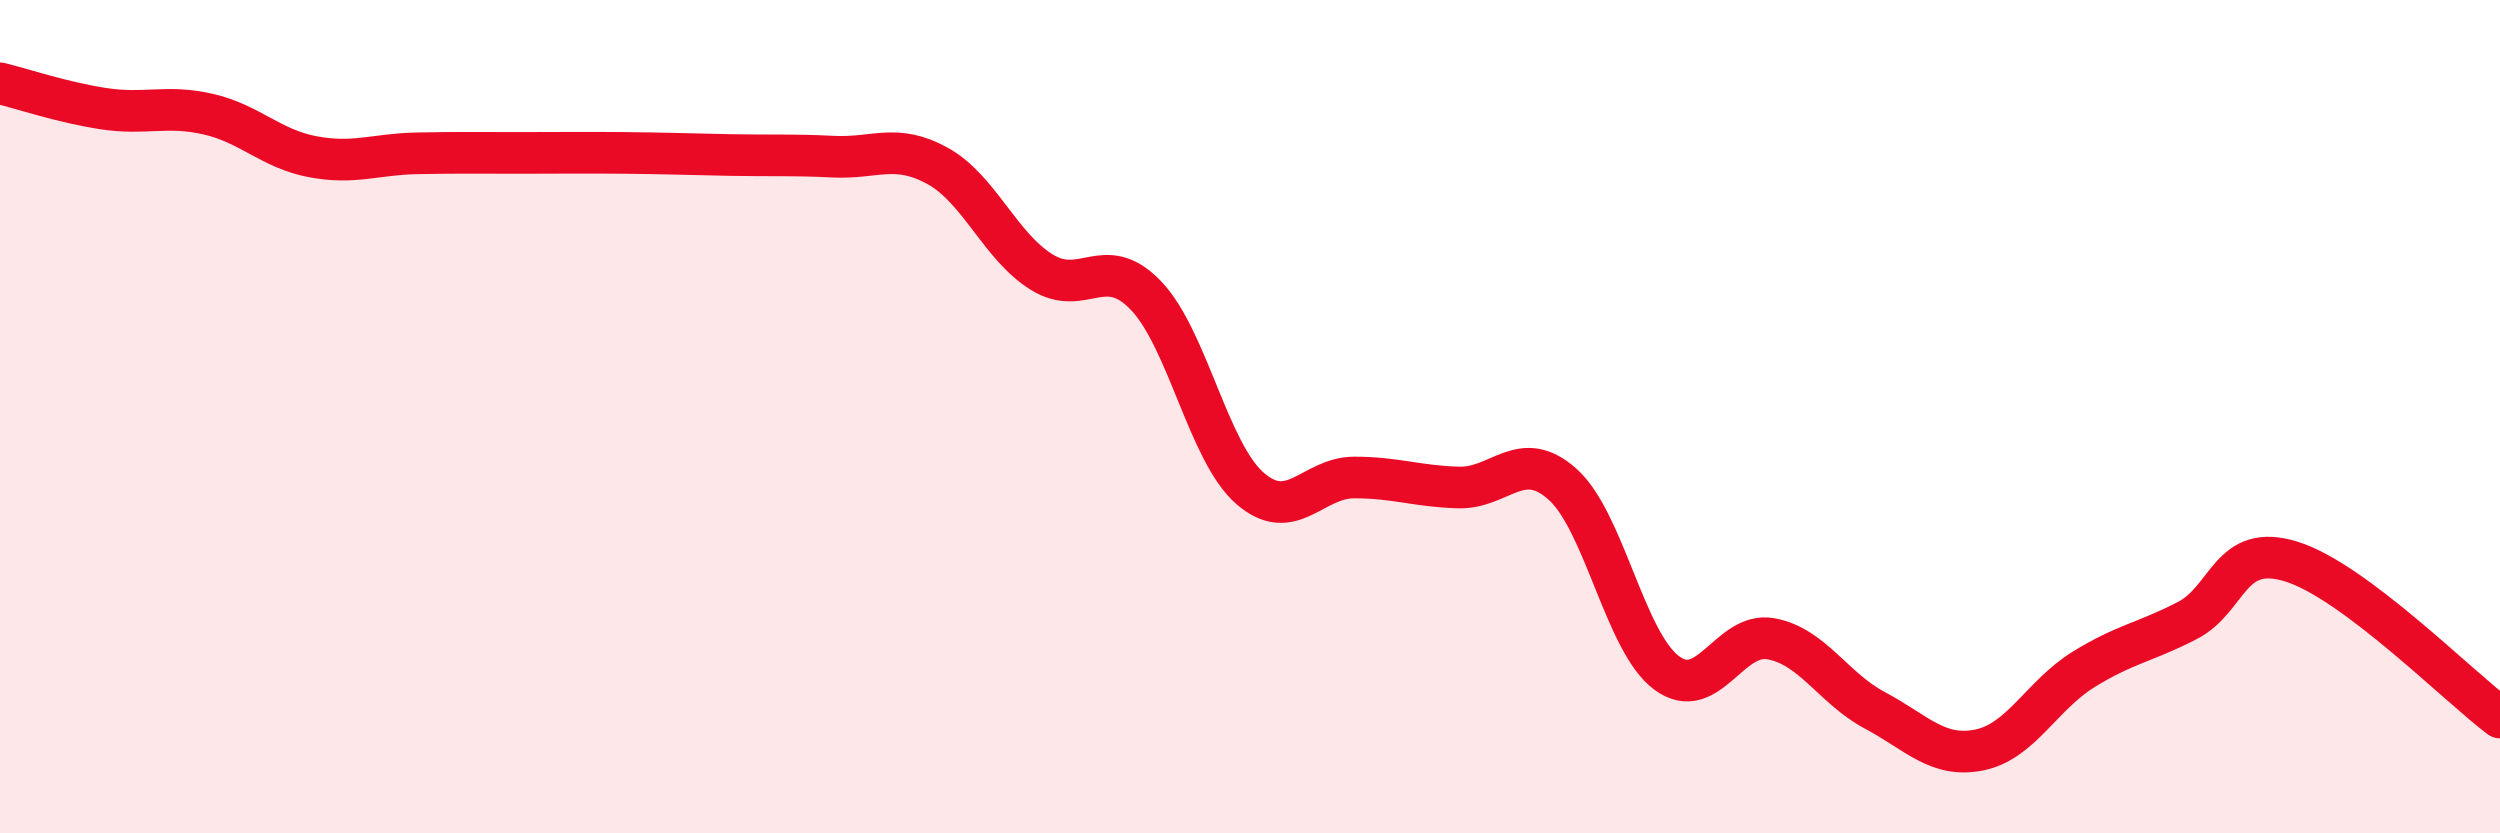 
    <svg width="60" height="20" viewBox="0 0 60 20" xmlns="http://www.w3.org/2000/svg">
      <path
        d="M 0,2 C 0.5,2.12 1.5,2.46 2.5,2.61 C 3.5,2.76 4,2.51 5,2.74 C 6,2.97 6.5,3.57 7.5,3.76 C 8.5,3.95 9,3.7 10,3.68 C 11,3.66 11.5,3.67 12.5,3.67 C 13.5,3.67 14,3.66 15,3.67 C 16,3.68 16.5,3.7 17.5,3.72 C 18.5,3.74 19,3.71 20,3.76 C 21,3.81 21.5,3.43 22.5,3.98 C 23.5,4.53 24,5.91 25,6.53 C 26,7.15 26.5,6.05 27.5,7.09 C 28.5,8.13 29,10.85 30,11.72 C 31,12.59 31.5,11.46 32.5,11.46 C 33.5,11.46 34,11.67 35,11.7 C 36,11.73 36.5,10.73 37.5,11.62 C 38.5,12.51 39,15.41 40,16.15 C 41,16.89 41.5,15.15 42.5,15.33 C 43.5,15.51 44,16.52 45,17.05 C 46,17.58 46.5,18.2 47.5,18 C 48.5,17.8 49,16.69 50,16.07 C 51,15.45 51.5,15.41 52.5,14.89 C 53.5,14.37 53.5,13.01 55,13.48 C 56.5,13.95 59,16.47 60,17.22L60 20L0 20Z"
        fill="#EB0A25"
        opacity="0.1"
        stroke-linecap="round"
        stroke-linejoin="round"
      />
      <path
        d="M 0,2 C 0.5,2.12 1.5,2.46 2.5,2.61 C 3.5,2.76 4,2.51 5,2.74 C 6,2.97 6.5,3.57 7.5,3.76 C 8.5,3.95 9,3.7 10,3.68 C 11,3.66 11.5,3.67 12.5,3.67 C 13.5,3.67 14,3.66 15,3.67 C 16,3.68 16.5,3.7 17.5,3.72 C 18.5,3.74 19,3.71 20,3.76 C 21,3.81 21.5,3.43 22.5,3.98 C 23.5,4.53 24,5.91 25,6.53 C 26,7.15 26.5,6.05 27.5,7.09 C 28.5,8.13 29,10.85 30,11.72 C 31,12.59 31.5,11.46 32.5,11.46 C 33.5,11.46 34,11.67 35,11.7 C 36,11.73 36.5,10.73 37.5,11.62 C 38.5,12.51 39,15.41 40,16.15 C 41,16.89 41.5,15.15 42.5,15.33 C 43.5,15.51 44,16.52 45,17.05 C 46,17.58 46.5,18.2 47.5,18 C 48.5,17.8 49,16.69 50,16.07 C 51,15.45 51.5,15.41 52.5,14.89 C 53.5,14.37 53.5,13.01 55,13.48 C 56.5,13.95 59,16.47 60,17.22"
        stroke="#EB0A25"
        stroke-width="1"
        fill="none"
        stroke-linecap="round"
        stroke-linejoin="round"
      />
    </svg>
  
